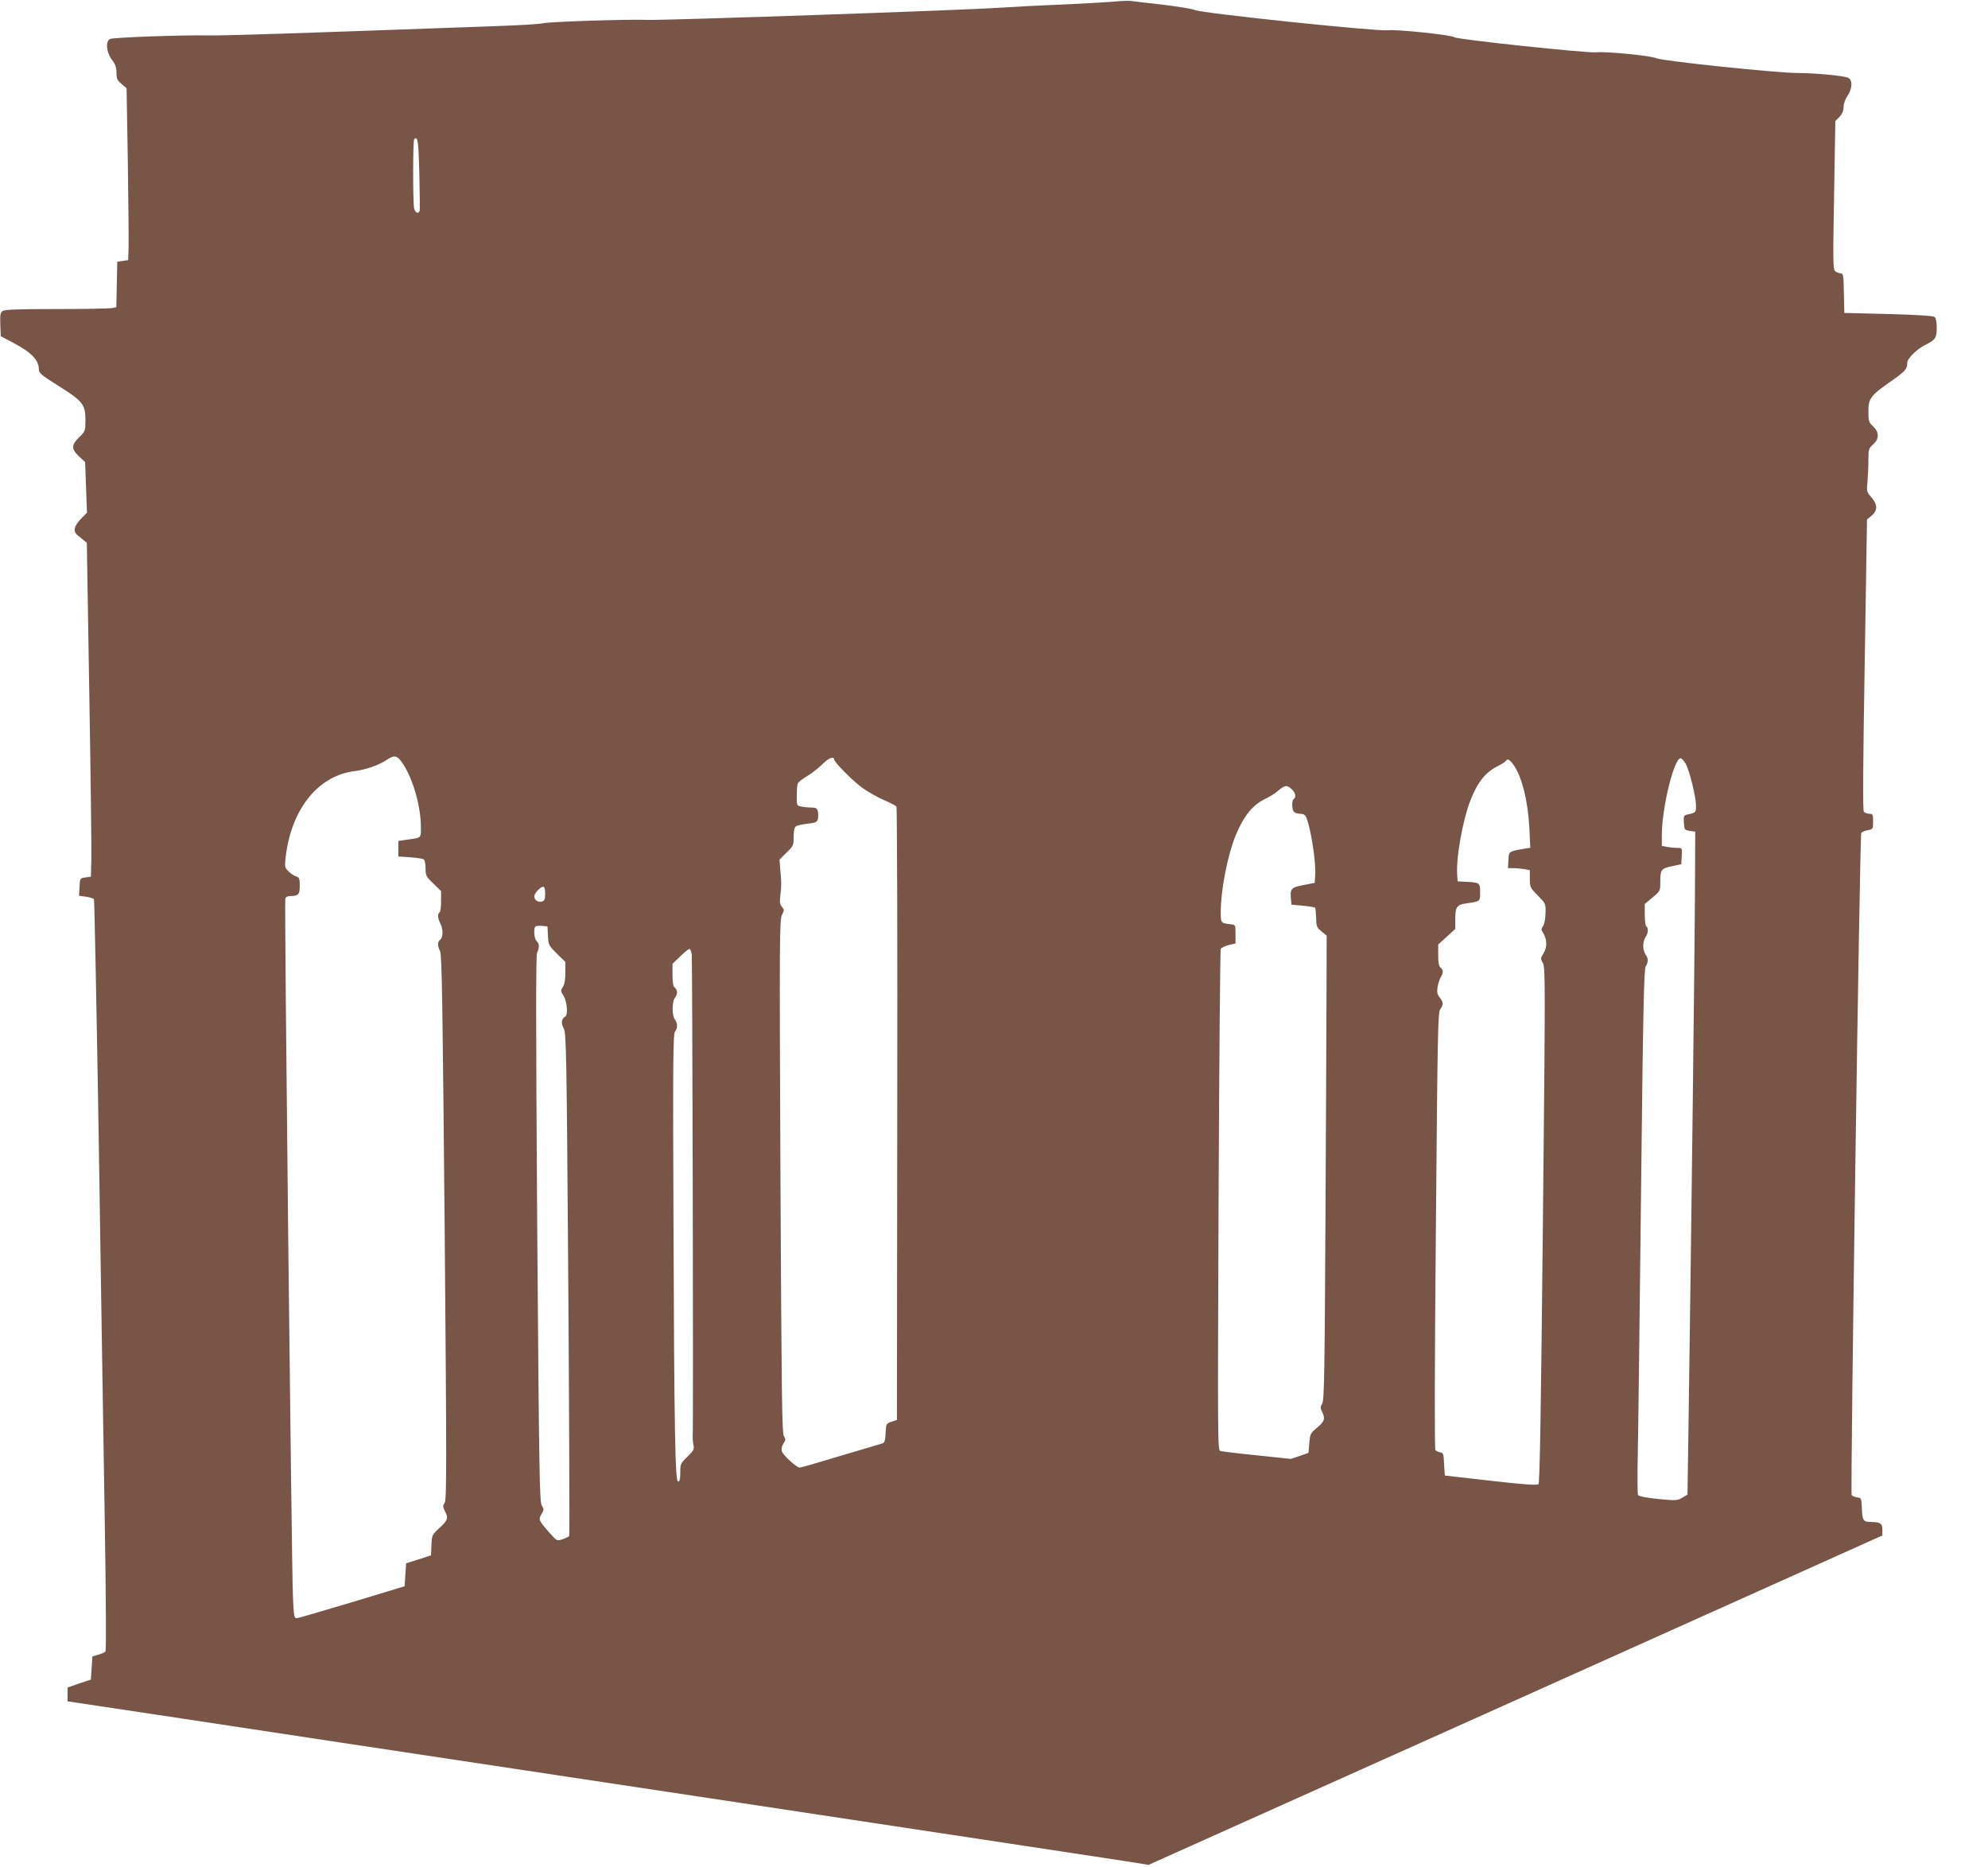 <?xml version="1.0" standalone="no"?>
<!DOCTYPE svg PUBLIC "-//W3C//DTD SVG 20010904//EN"
 "http://www.w3.org/TR/2001/REC-SVG-20010904/DTD/svg10.dtd">
<svg version="1.0" xmlns="http://www.w3.org/2000/svg"
 width="1280pt" height="1202pt" viewBox="0 0 1280 1202"
 preserveAspectRatio="xMidYMid meet">
<g transform="translate(0,1202) scale(0.1,-0.1)"
fill="#795548" stroke="none">
<path d="M7165 12009 c-49 -4 -202 -13 -340 -19 -137 -5 -315 -15 -395 -20
-205 -15 -2153 -82 -2258 -78 -131 5 -643 -12 -677 -22 -16 -5 -165 -14 -330
-19 -1313 -48 -1725 -61 -1825 -59 -175 3 -613 -13 -632 -23 -30 -16 -23 -86
12 -133 23 -30 30 -50 30 -85 0 -38 5 -48 33 -72 l32 -27 8 -473 c4 -261 6
-510 5 -554 l-3 -80 -35 -5 -35 -5 -3 -146 -3 -147 -31 -6 c-17 -3 -178 -6
-357 -6 -249 0 -331 -3 -345 -13 -14 -10 -16 -25 -14 -87 l3 -75 76 -40 c119
-62 169 -113 169 -172 0 -25 14 -37 127 -108 156 -98 173 -120 173 -219 0 -71
-1 -73 -40 -111 -51 -50 -52 -76 -1 -124 l39 -36 6 -163 6 -163 -40 -41 c-43
-45 -51 -79 -22 -103 9 -7 27 -22 39 -32 l22 -18 16 -975 c9 -536 15 -1020 13
-1075 l-3 -100 -35 -5 c-35 -5 -35 -5 -38 -61 l-3 -57 45 -6 c25 -4 48 -11 51
-16 3 -6 17 -708 31 -1562 13 -854 30 -1940 38 -2413 9 -538 10 -864 5 -870
-6 -5 -27 -14 -47 -20 l-37 -11 -5 -74 -5 -75 -75 -25 -75 -26 0 -44 0 -45
745 -112 c410 -62 864 -131 1010 -153 146 -22 1309 -197 2585 -390 1276 -193
2388 -361 2470 -374 l150 -24 2363 1060 2362 1061 0 37 c0 41 -13 49 -75 50
-47 0 -54 10 -57 85 -3 68 -4 70 -30 73 -14 2 -31 9 -36 15 -9 11 52 4237 62
4263 3 6 21 14 40 18 36 7 36 8 36 56 0 46 -2 50 -24 50 -13 0 -29 6 -35 13
-8 10 -6 267 5 948 l15 934 30 25 c39 33 39 71 -2 118 -30 34 -31 38 -25 101
3 36 6 99 6 139 0 69 2 75 30 100 21 19 30 36 30 57 0 22 -9 40 -30 60 -28 26
-30 34 -30 96 0 84 14 102 144 193 94 66 106 79 106 120 0 27 60 87 116 115
65 32 74 45 74 110 0 37 -5 63 -14 70 -8 7 -112 14 -297 19 l-284 7 -3 128
c-2 114 -4 127 -20 127 -10 0 -26 6 -35 13 -15 11 -16 51 -8 490 l8 478 27 27
c18 19 26 39 26 63 0 20 10 49 25 71 33 49 34 105 3 118 -34 13 -215 30 -325
30 -131 0 -870 77 -908 95 -35 16 -320 45 -385 38 -61 -6 -898 83 -915 97 -19
15 -369 52 -430 45 -70 -8 -1200 110 -1240 130 -16 8 -111 23 -210 35 -99 11
-191 22 -205 24 -14 2 -65 0 -115 -5z m-4465 -1110 c3 -123 4 -230 2 -236 -8
-24 -30 -13 -36 18 -8 43 -8 434 1 443 23 23 28 -14 33 -225z m-117 -3781 c71
-95 127 -283 127 -426 0 -70 4 -66 -85 -78 l-60 -9 0 -50 0 -50 75 -5 c41 -3
81 -9 88 -13 7 -5 12 -29 12 -58 0 -46 3 -53 50 -98 l50 -49 0 -65 c0 -36 -4
-69 -10 -72 -14 -9 -12 -38 5 -71 19 -37 19 -88 0 -104 -19 -15 -19 -38 -1
-76 11 -24 16 -345 29 -1778 13 -1535 13 -1753 0 -1772 -13 -20 -12 -26 1 -53
24 -46 20 -59 -34 -109 -49 -46 -50 -48 -52 -112 l-3 -65 -80 -26 -80 -25 -5
-74 -5 -74 -340 -103 c-187 -56 -347 -103 -356 -103 -15 0 -18 19 -23 143 -9
223 -56 4476 -49 4492 3 8 15 15 27 15 57 1 66 9 66 65 0 47 -3 55 -22 61 -13
4 -35 18 -49 32 -23 21 -26 31 -22 71 30 321 206 547 448 576 71 9 156 39 205
72 46 31 64 29 93 -9z m2787 13 c0 -18 123 -142 185 -186 36 -25 97 -60 137
-77 40 -17 76 -36 80 -42 4 -6 7 -897 5 -1980 l-2 -1969 -35 -12 c-34 -11 -35
-13 -38 -73 -2 -47 -7 -62 -20 -66 -9 -3 -130 -39 -269 -80 -138 -42 -257 -76
-264 -76 -20 0 -109 81 -115 106 -4 15 0 34 11 50 14 22 15 28 2 47 -12 19
-15 266 -22 1673 -7 1536 -6 1653 10 1683 15 31 15 34 0 51 -13 15 -16 30 -11
72 8 64 8 83 0 168 l-5 65 45 45 c44 42 46 47 46 101 0 33 5 61 13 67 7 6 40
14 75 18 54 6 63 10 68 30 3 13 3 35 0 49 -5 20 -12 25 -40 25 -18 0 -48 3
-65 6 -31 6 -31 7 -31 69 0 35 3 70 6 79 3 9 31 31 63 50 31 19 74 53 96 75
35 37 75 54 75 32z m5483 -28 c24 -41 67 -215 67 -270 0 -45 -1 -46 -53 -57
-26 -6 -28 -9 -25 -54 3 -45 4 -47 38 -52 l35 -5 -2 -425 c-2 -376 -22 -2062
-41 -3379 l-7 -465 -34 -20 c-32 -19 -41 -19 -155 -8 -71 7 -123 17 -129 25
-4 6 -5 122 -2 257 3 135 12 893 21 1685 13 1191 19 1444 30 1462 18 28 17 53
-1 77 -8 11 -15 36 -15 56 0 20 7 45 15 56 17 22 20 60 5 69 -5 3 -10 37 -10
75 l0 69 50 42 c48 40 50 44 50 93 0 87 4 93 73 108 l62 13 3 53 c3 51 3 52
-25 52 -15 0 -45 3 -65 6 l-38 7 0 71 c0 178 82 507 123 493 6 -2 20 -17 30
-34z m-1110 -5 c55 -75 95 -234 104 -410 l6 -127 -39 -6 c-101 -18 -99 -16
-102 -73 l-3 -52 33 0 c18 0 50 -3 71 -6 l37 -7 0 -55 c0 -54 2 -58 51 -108
51 -52 52 -53 50 -114 -1 -36 -7 -71 -16 -83 -12 -18 -13 -24 -1 -41 27 -42
29 -94 5 -133 -21 -34 -21 -36 -5 -64 16 -27 16 -123 0 -1687 -12 -1183 -20
-1660 -28 -1668 -8 -9 -84 -4 -306 21 -162 19 -296 34 -297 34 -1 1 -3 34 -5
74 -3 65 -5 72 -25 75 -12 2 -26 9 -31 15 -6 8 -5 538 3 1413 11 1277 13 1403
28 1425 22 31 21 45 -3 76 -16 20 -19 34 -14 67 4 22 13 51 20 63 18 29 18 48
-1 63 -11 9 -15 32 -15 80 l0 68 55 50 55 51 0 65 c0 77 10 91 77 100 84 12
83 11 83 71 0 61 -2 63 -95 67 l-50 3 -3 50 c-7 102 37 348 84 467 47 121 96
183 174 223 27 13 51 29 55 35 11 17 23 11 48 -22z m-1426 -160 c24 -22 30
-52 13 -63 -14 -9 -13 -68 2 -83 7 -7 25 -12 40 -12 20 0 31 -7 38 -22 30 -71
64 -289 58 -373 l-3 -50 -73 -14 c-79 -15 -87 -24 -80 -92 l3 -34 74 -7 c41
-4 76 -10 79 -13 2 -2 5 -31 6 -64 1 -56 4 -63 34 -88 l34 -28 -1 -350 c0
-193 -4 -865 -7 -1495 -5 -980 -8 -1148 -21 -1168 -13 -21 -13 -28 2 -58 19
-41 12 -59 -42 -103 -35 -29 -38 -36 -43 -94 l-5 -62 -57 -20 -57 -19 -218 23
c-120 12 -226 25 -236 28 -17 4 -17 75 -11 1611 4 884 10 1614 14 1622 5 8 28
19 52 25 l43 10 0 60 c0 57 -1 60 -25 63 -71 8 -70 6 -70 82 0 138 44 363 95
488 51 126 111 200 190 237 28 13 66 37 85 54 42 36 56 38 87 9z m-4807 -672
c0 -36 -4 -46 -20 -51 -24 -8 -50 10 -50 33 0 20 39 62 57 62 9 0 13 -14 13
-44z m18 -272 c3 -59 5 -62 57 -114 l55 -54 0 -69 c0 -45 -5 -76 -16 -92 -15
-23 -15 -27 5 -58 22 -36 29 -121 11 -132 -25 -15 -29 -42 -11 -76 17 -32 19
-123 30 -1647 6 -887 9 -1617 6 -1622 -3 -5 -22 -14 -42 -21 -37 -12 -37 -12
-81 37 -75 85 -76 88 -56 124 17 28 17 32 2 57 -14 25 -17 204 -29 1780 -9
1334 -9 1759 -1 1778 16 35 15 60 -3 75 -15 13 -21 81 -8 94 4 4 23 6 43 4
l35 -3 3 -61z m926 -121 c4 -34 11 -3021 6 -3098 -1 -16 1 -43 5 -60 6 -26 1
-36 -39 -75 -44 -42 -46 -46 -46 -102 0 -43 -4 -58 -14 -58 -19 0 -25 315 -30
1732 -4 966 -2 1149 10 1165 18 24 18 54 -1 79 -19 25 -19 113 0 138 19 25 19
50 0 66 -11 9 -15 32 -15 83 l0 71 50 48 c27 26 54 48 59 48 5 0 12 -17 15
-37z"/>
</g>
</svg>
